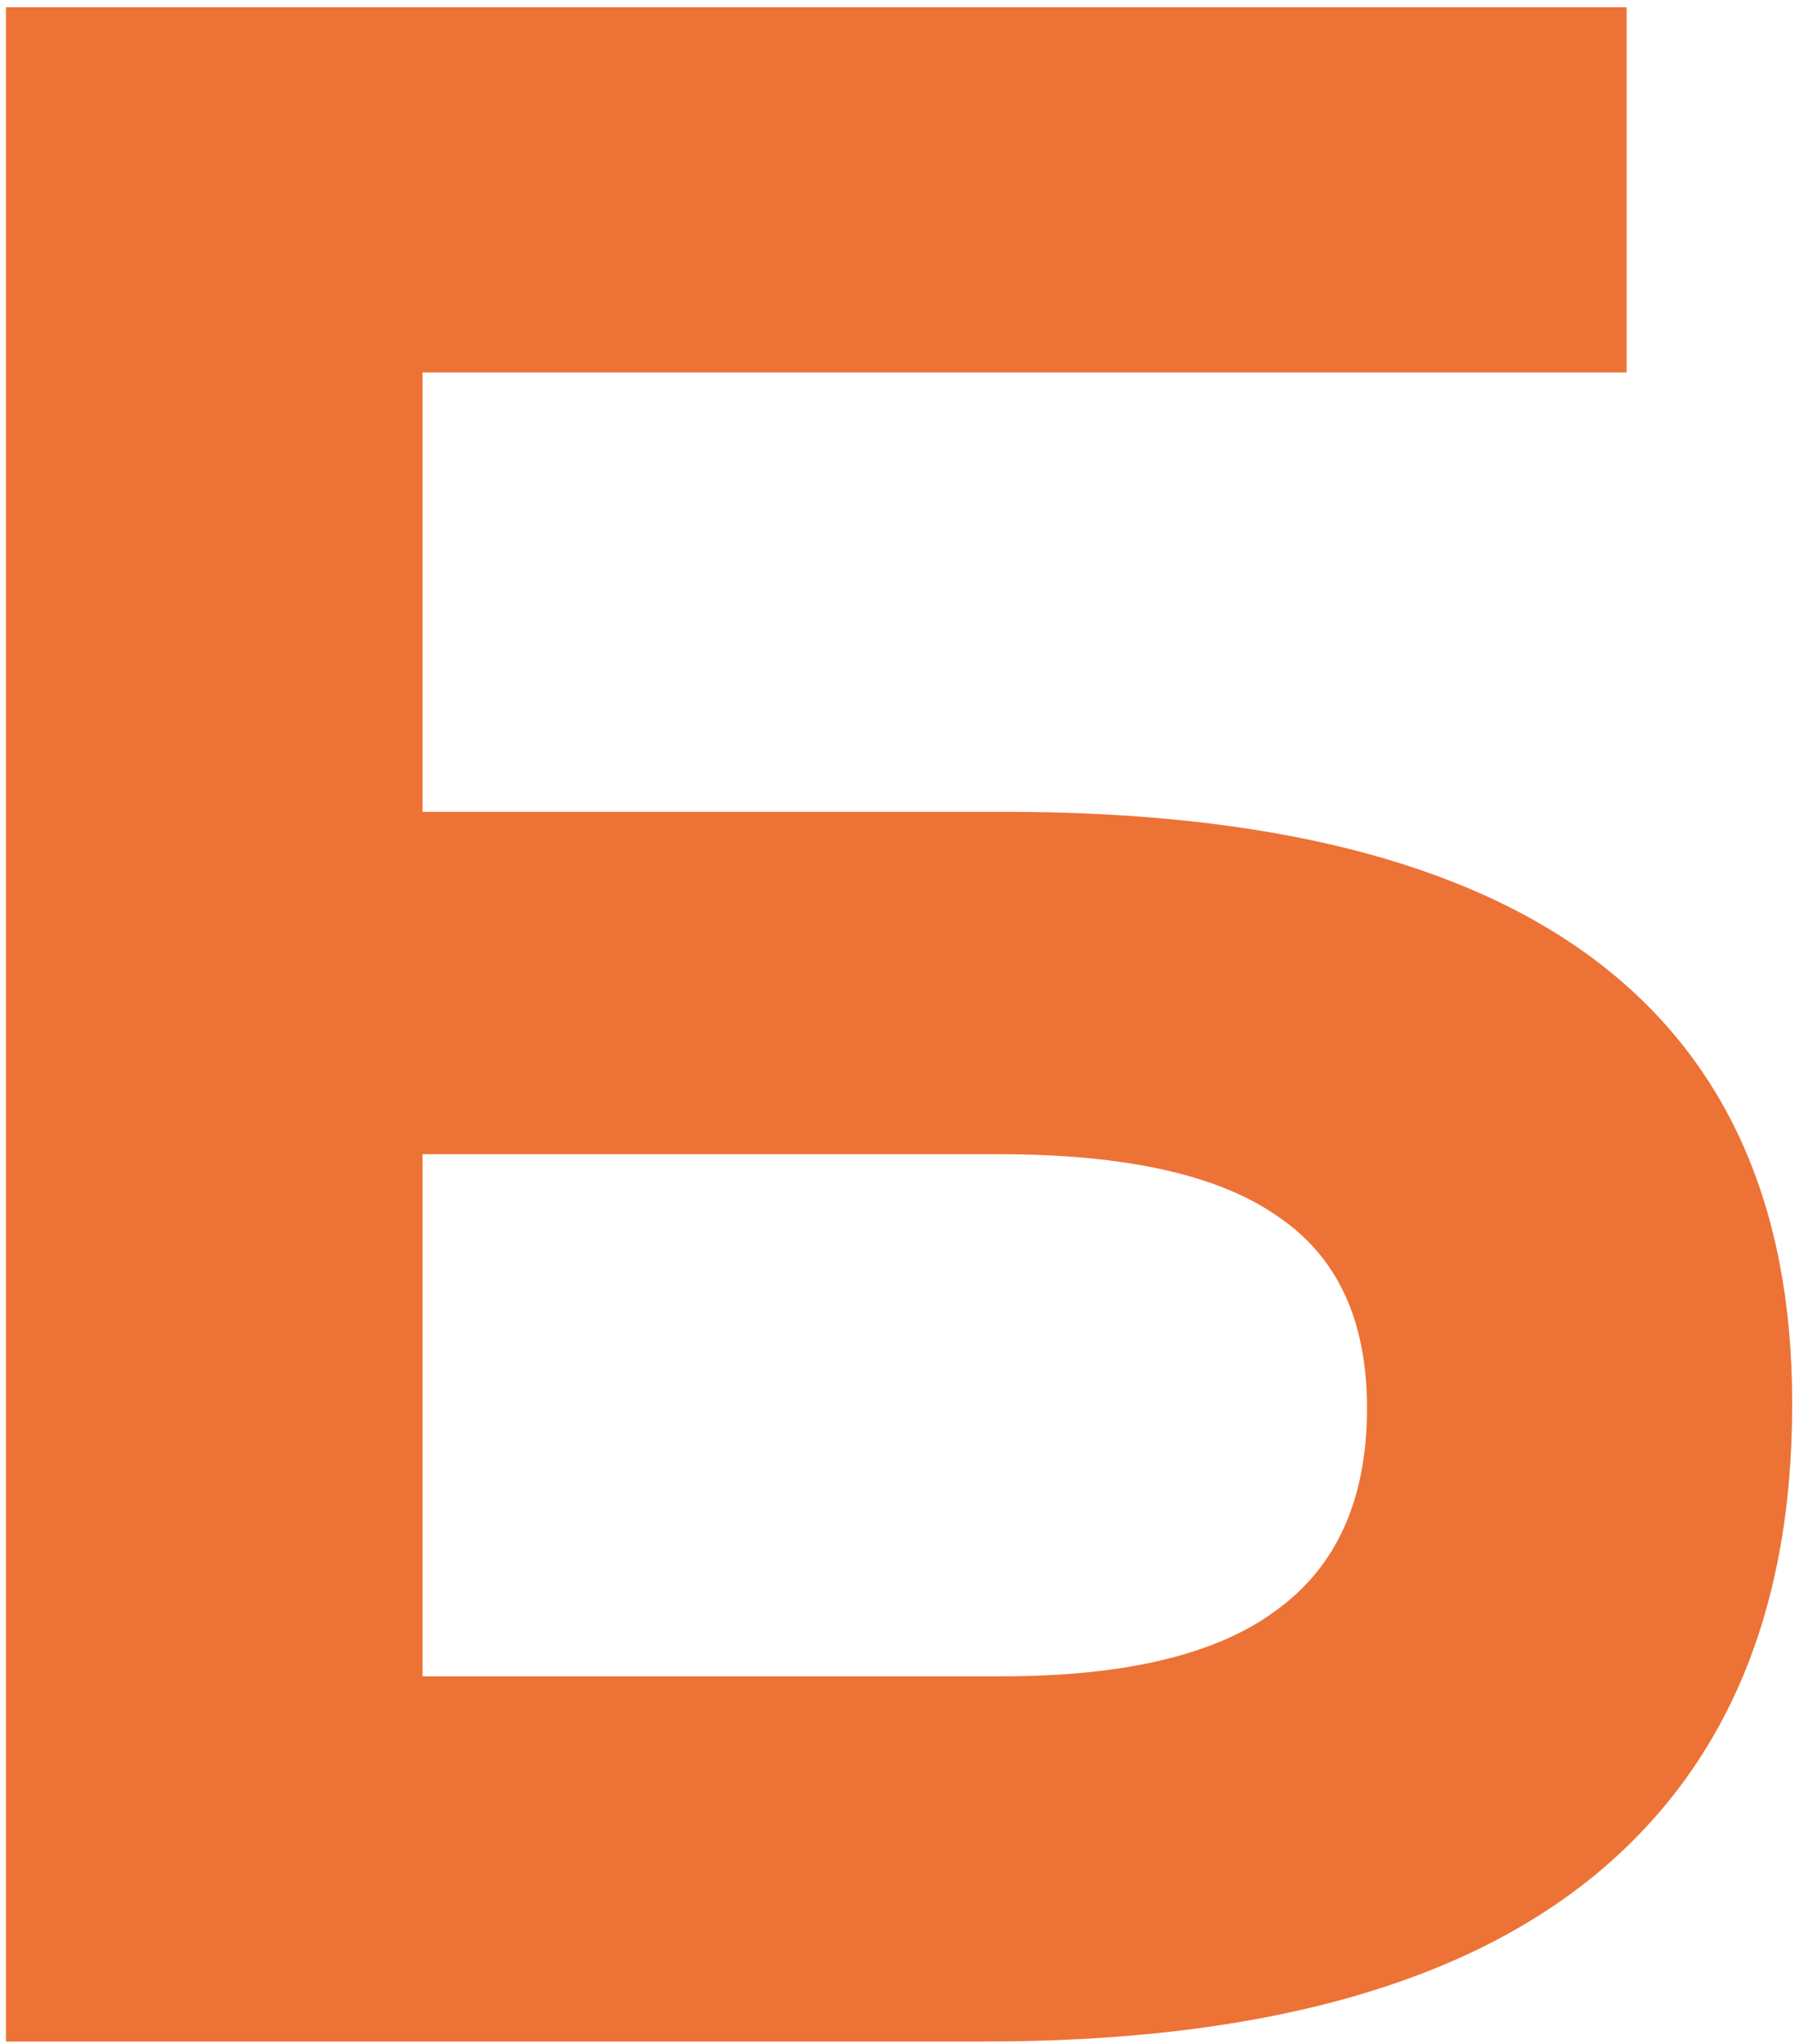 <?xml version="1.0" encoding="UTF-8"?> <svg xmlns="http://www.w3.org/2000/svg" width="173" height="197" viewBox="0 0 173 197" fill="none"> <path d="M0.575 0.698H156.775V35.898H40.725V78.248H96.825C122.125 78.248 141.1 83.015 153.75 92.548C166.4 102.082 172.725 116.29 172.725 135.173V135.448C172.725 155.615 166.125 170.923 152.925 181.373C139.908 191.64 120.567 196.773 94.9 196.773H0.575V0.698ZM96.275 111.248H40.725V161.573H96.55C108.467 161.573 117.267 159.465 122.95 155.248C128.817 151.032 131.75 144.523 131.75 135.723C131.75 127.29 128.908 121.148 123.225 117.298C117.542 113.265 108.558 111.248 96.275 111.248Z" fill="#ED7236"></path> </svg> 